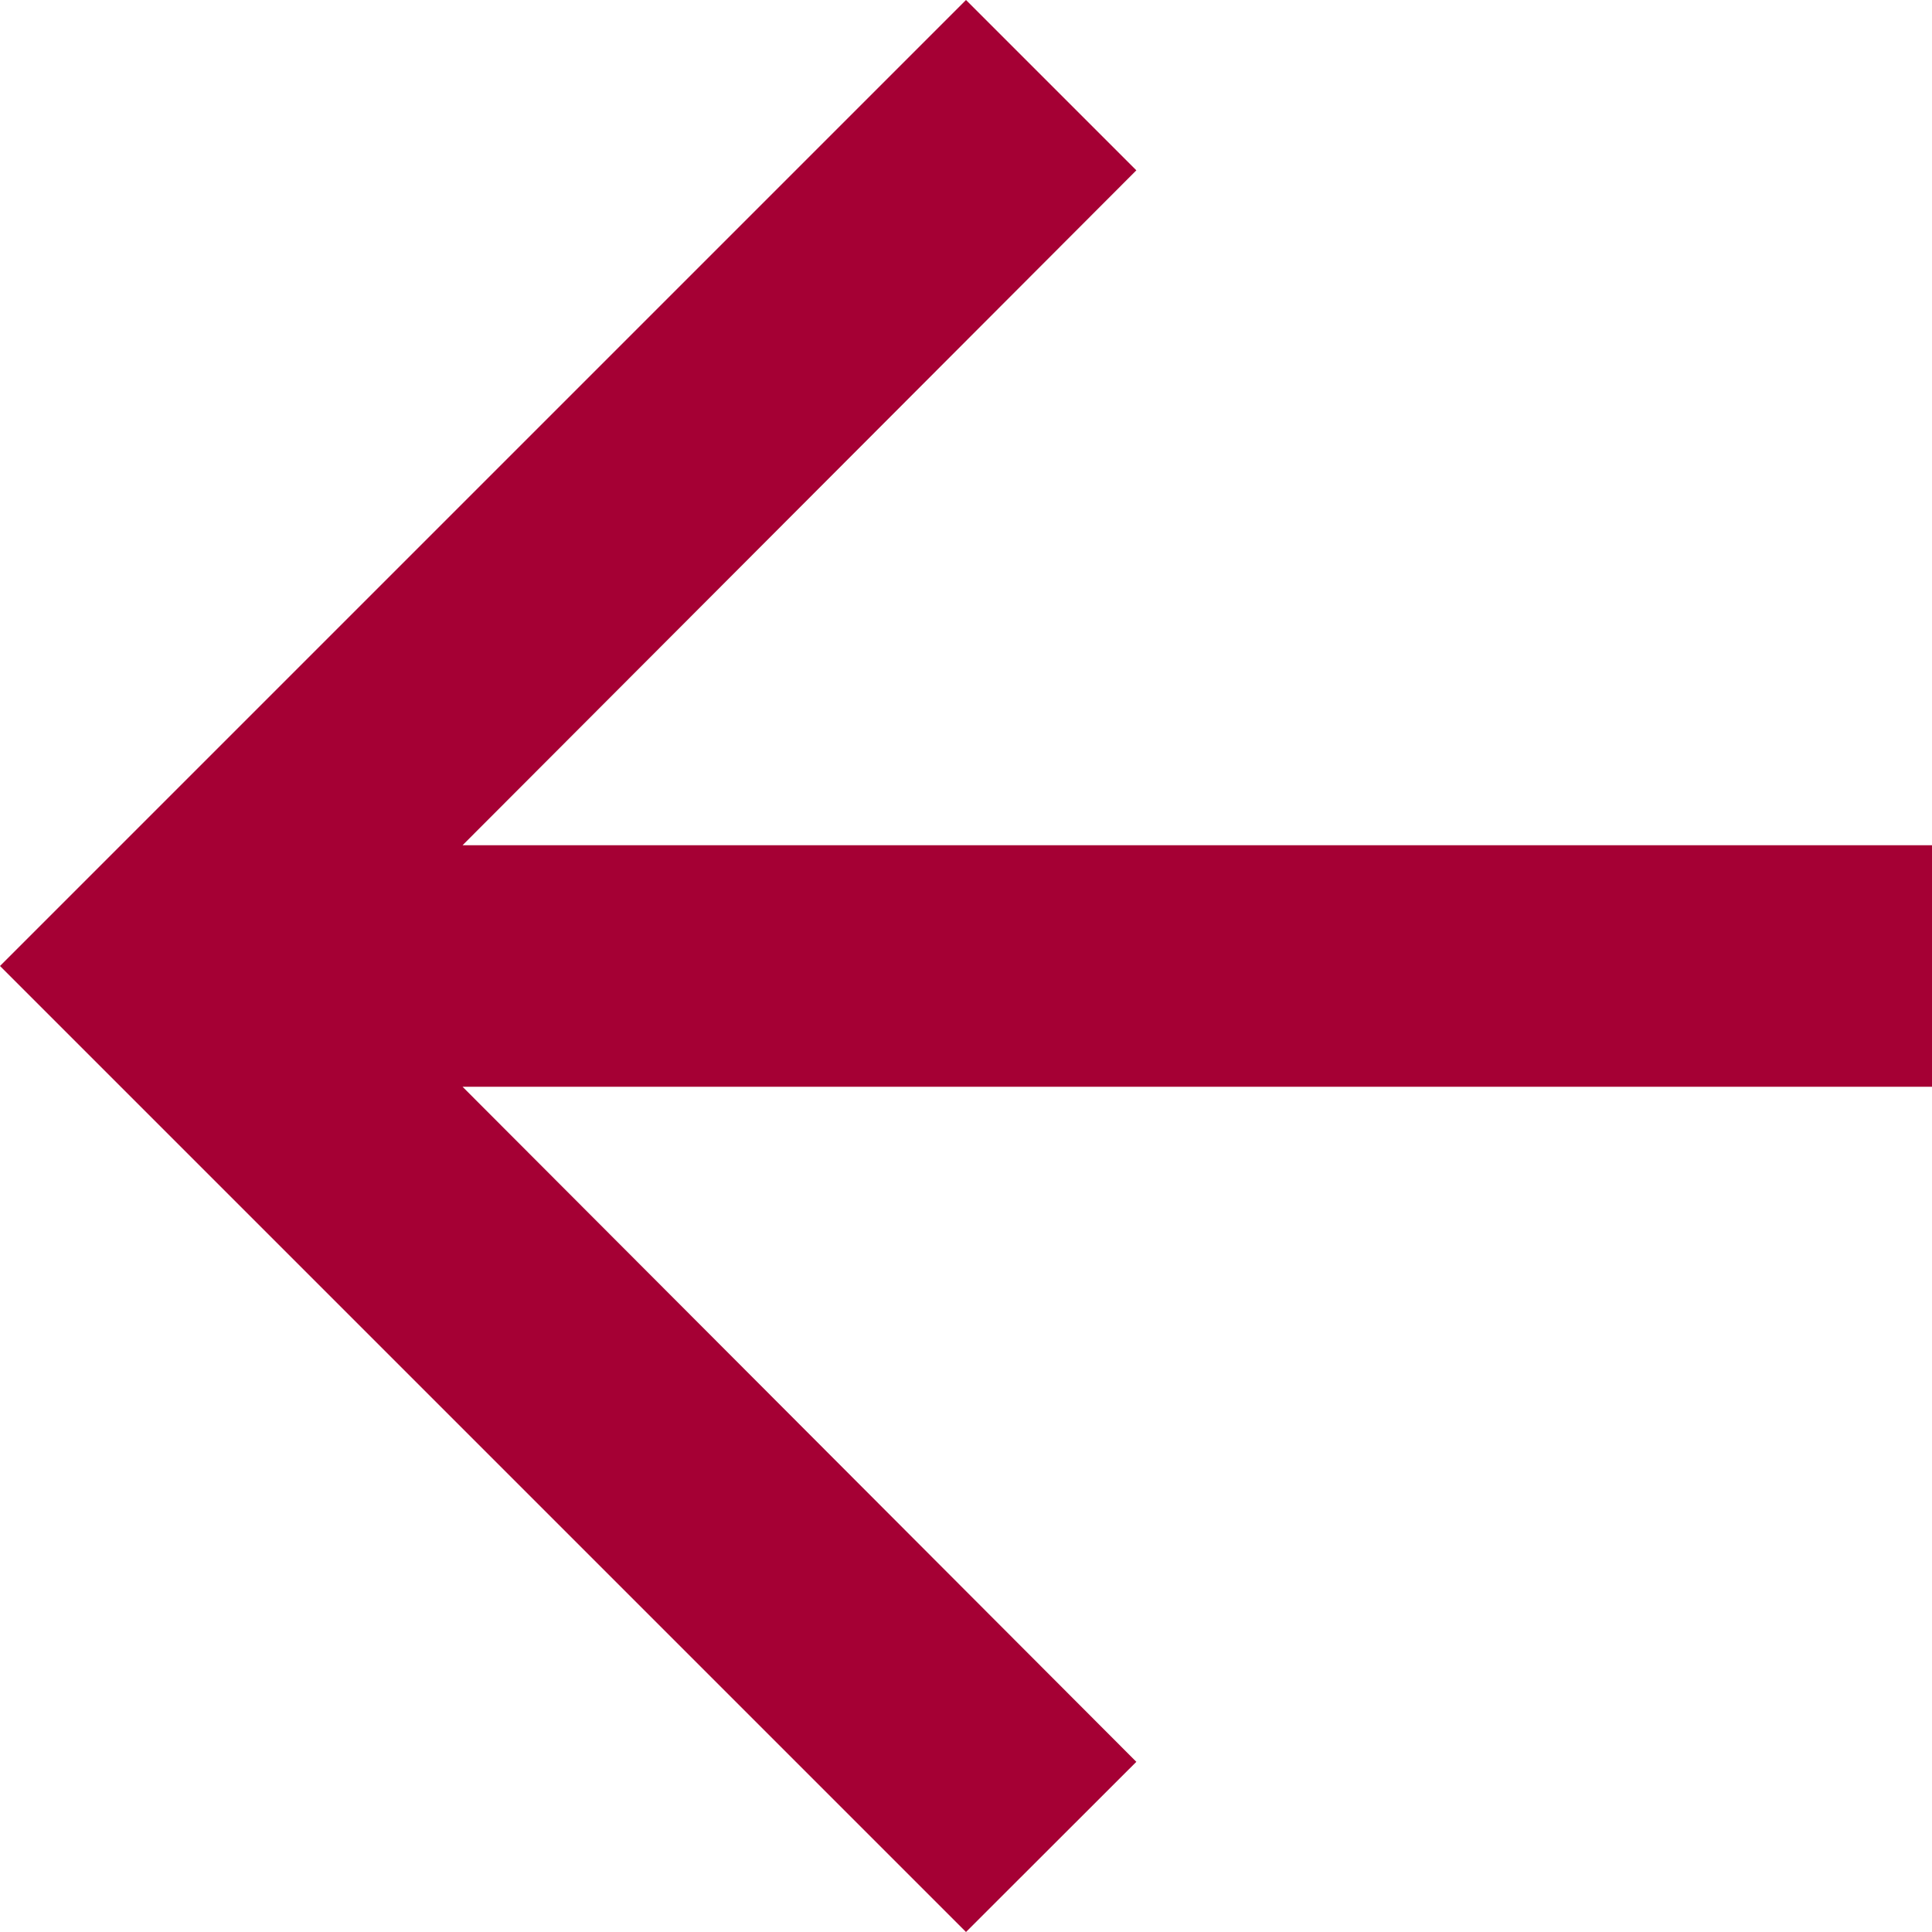 <svg width="12" height="12" viewBox="0 0 12 12" fill="none" xmlns="http://www.w3.org/2000/svg">
<path d="M6 12L7.058 10.943L2.873 6.75L12 6.75V5.25L2.873 5.25L7.058 1.058L6 0L0 6L6 12Z" fill="#A50034"/>
</svg>
